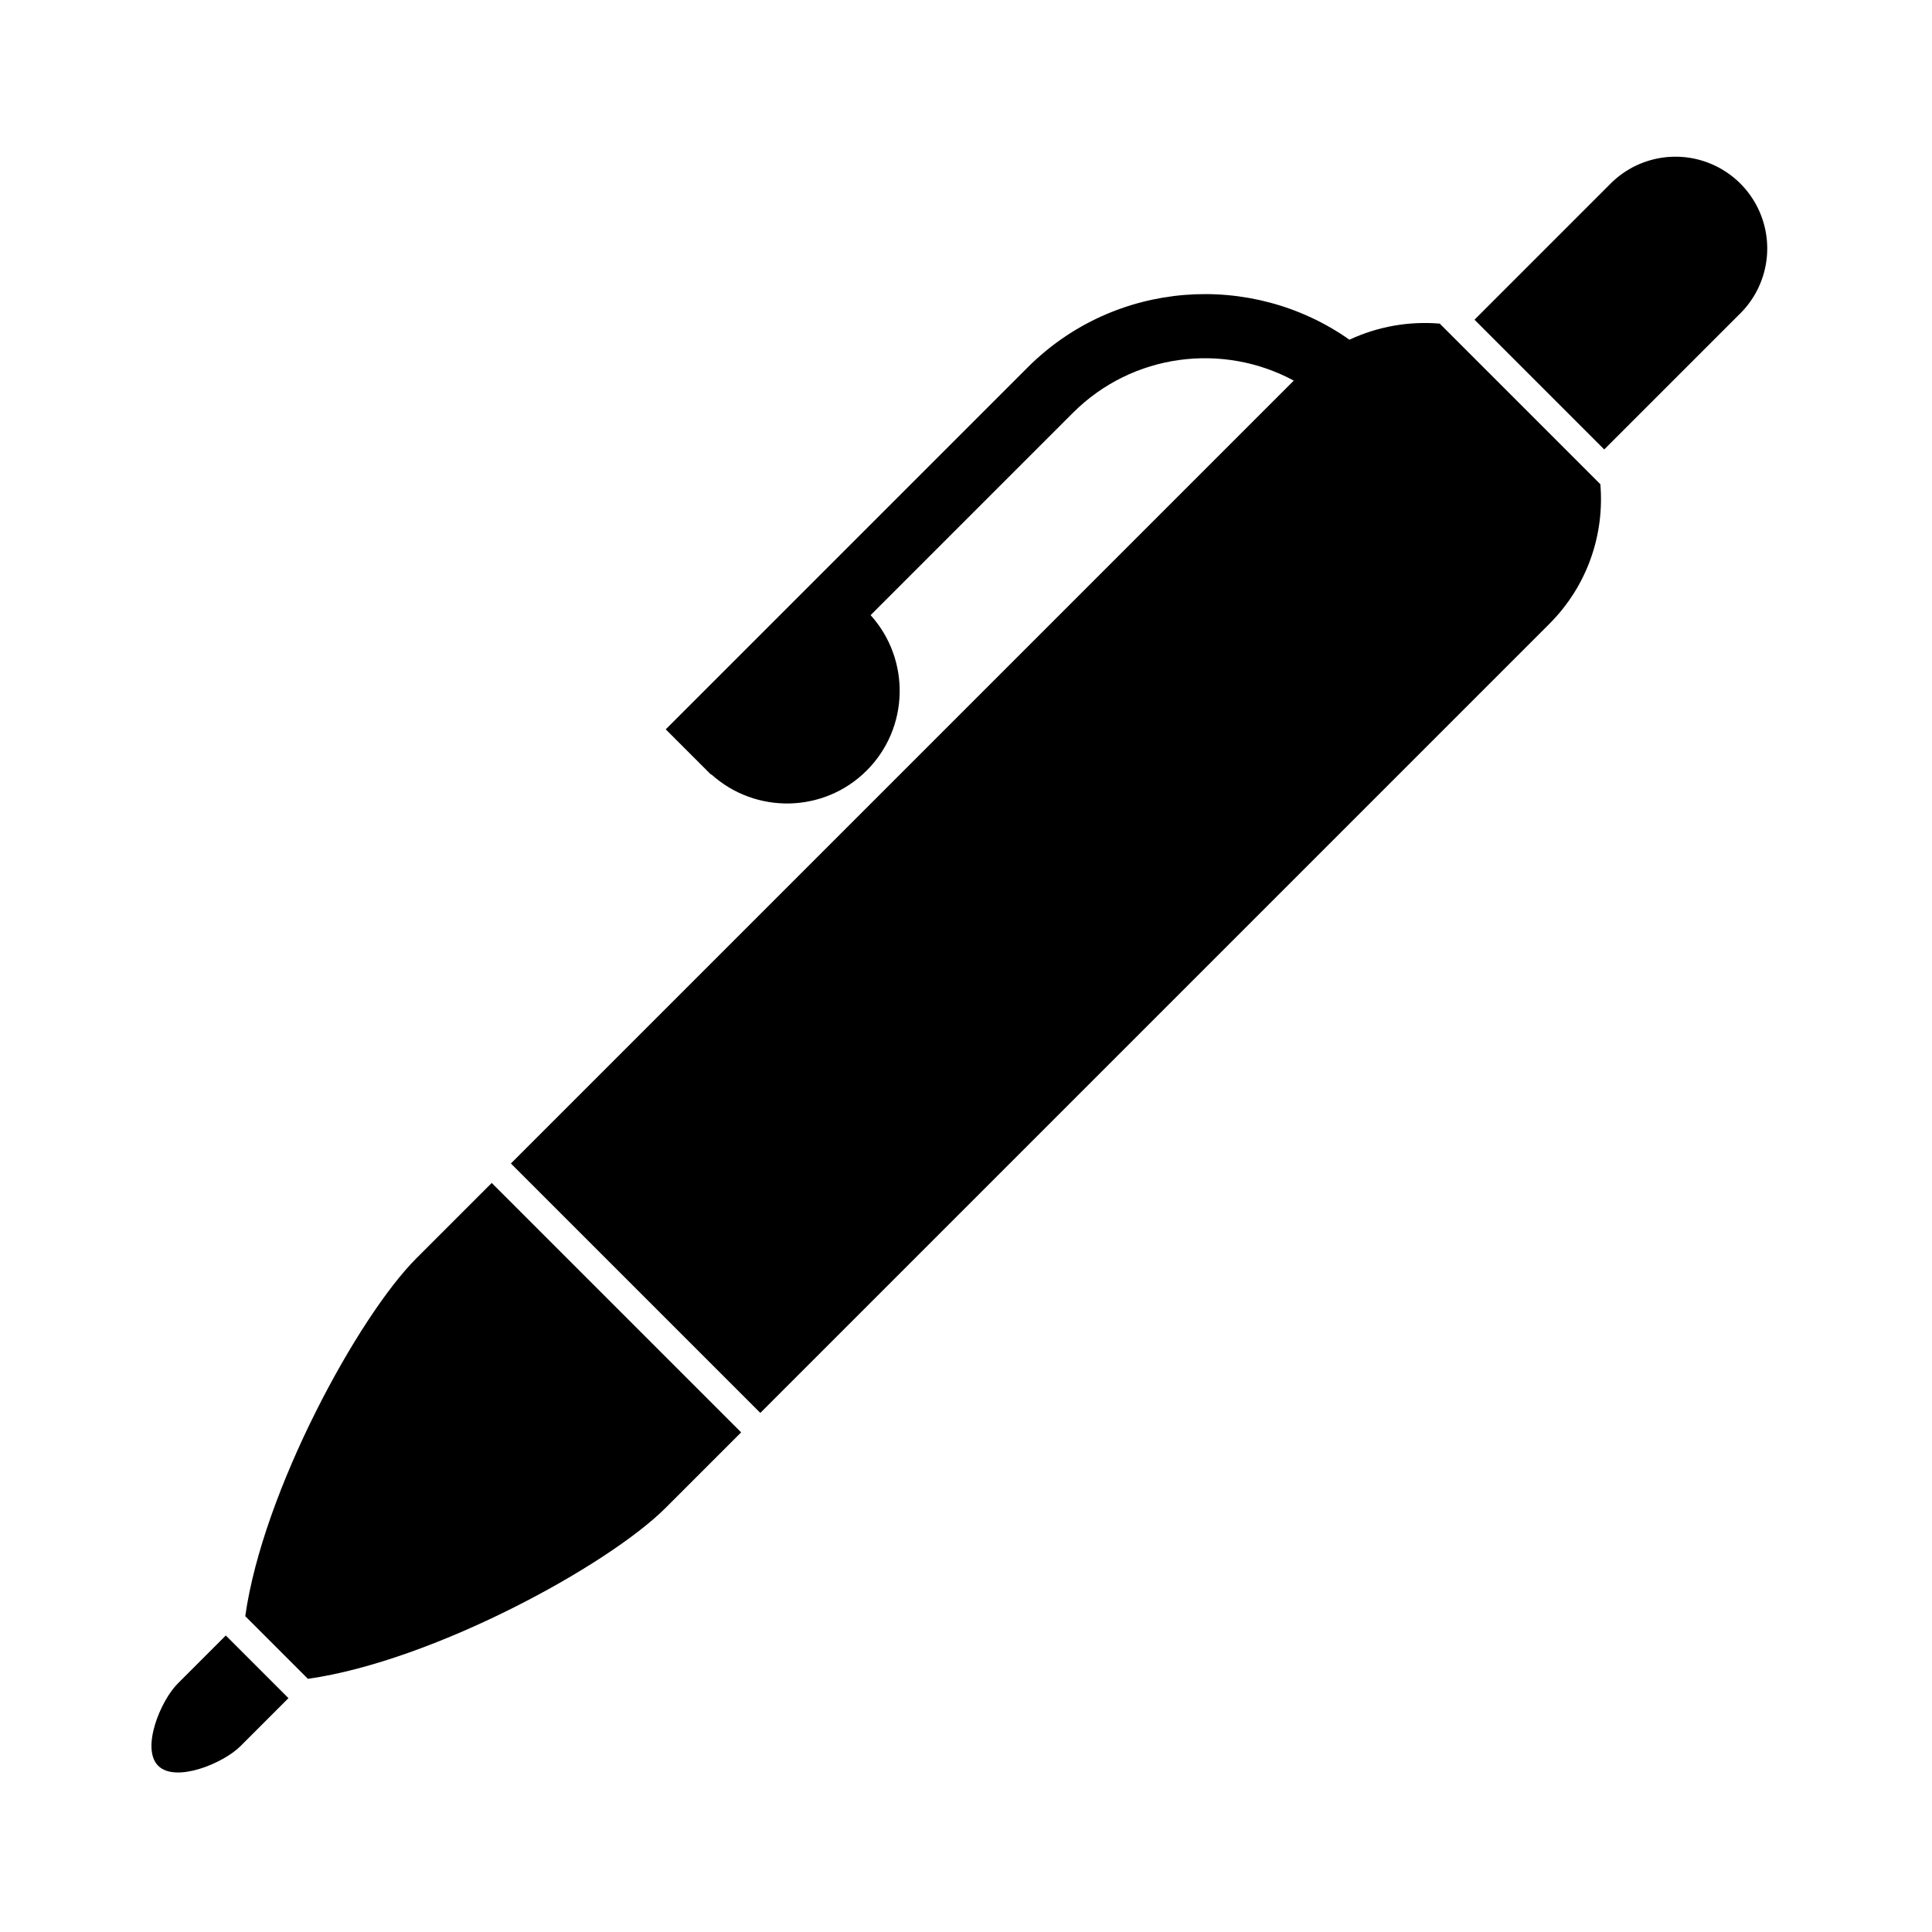 <?xml version="1.0" encoding="UTF-8"?>
<svg data-bbox="11.289 11.681 120.43 120.43" viewBox="0 0 144 144" xmlns="http://www.w3.org/2000/svg" data-type="shape">
    <g>
        <path d="m119.57 33.5 10.19-10.19a6.838 6.838 0 0 0-9.67-9.67L109.9 23.83l9.67 9.67Z"/>
        <path d="m36.65 88.17-5.62 5.62c-4.33 4.33-11.44 17.35-12.75 26.67l4.67 4.67c9.32-1.32 22.35-8.43 26.67-12.75l5.62-5.62-18.59-18.59Z"/>
        <path d="m16.83 121.9-3.58 3.58c-1.29 1.29-2.75 4.84-1.46 6.13s4.84-.17 6.13-1.46l3.58-3.58-4.67-4.67Z"/>
        <path d="m119.28 36.09-11.97-11.97c-2.29-.19-4.61.21-6.73 1.2-7.3-5.14-17.47-4.45-23.99 2.07L49.62 54.36 53 57.74l.02-.02c3.3 2.98 8.4 2.89 11.58-.29s3.27-8.28.29-11.58l15.08-15.08c4.45-4.45 11.19-5.25 16.46-2.4L38.08 86.72l18.59 18.59 58.81-58.81c2.85-2.85 4.12-6.69 3.8-10.42Z"/>
    </g>
</svg>
